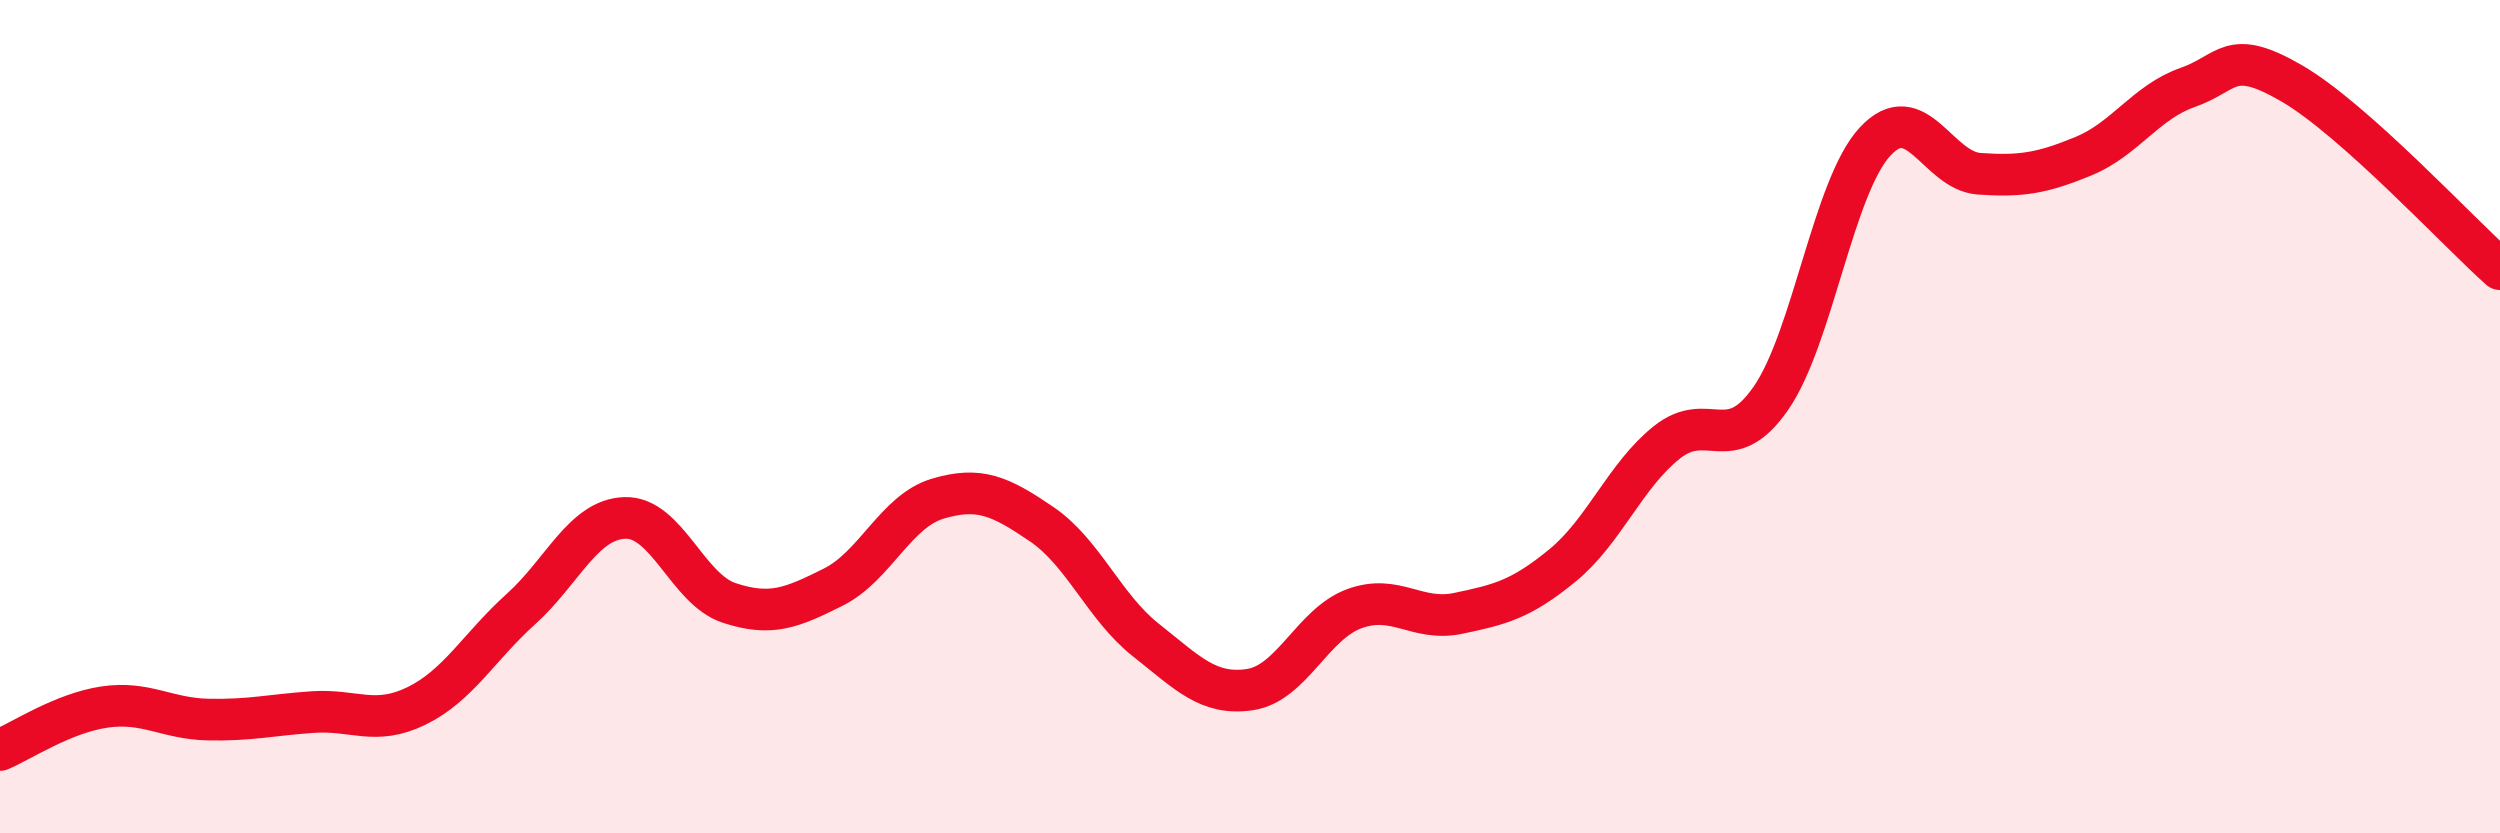 
    <svg width="60" height="20" viewBox="0 0 60 20" xmlns="http://www.w3.org/2000/svg">
      <path
        d="M 0,18 C 0.5,17.79 1.5,17.12 2.5,16.97 C 3.5,16.82 4,17.25 5,17.27 C 6,17.29 6.5,17.16 7.5,17.09 C 8.5,17.02 9,17.43 10,16.94 C 11,16.45 11.5,15.52 12.5,14.62 C 13.5,13.72 14,12.46 15,12.43 C 16,12.4 16.5,14.14 17.5,14.47 C 18.5,14.8 19,14.59 20,14.09 C 21,13.59 21.5,12.27 22.5,11.97 C 23.5,11.67 24,11.9 25,12.58 C 26,13.26 26.5,14.57 27.5,15.36 C 28.5,16.15 29,16.7 30,16.55 C 31,16.4 31.5,14.98 32.5,14.61 C 33.5,14.24 34,14.93 35,14.72 C 36,14.51 36.5,14.39 37.5,13.57 C 38.5,12.75 39,11.42 40,10.62 C 41,9.82 41.5,11 42.5,9.56 C 43.5,8.12 44,4.48 45,3.4 C 46,2.32 46.5,4.1 47.5,4.17 C 48.5,4.24 49,4.16 50,3.75 C 51,3.34 51.5,2.45 52.5,2.1 C 53.5,1.75 53.5,1.13 55,2 C 56.5,2.87 59,5.57 60,6.46L60 20L0 20Z"
        fill="#EB0A25"
        opacity="0.1"
        stroke-linecap="round"
        stroke-linejoin="round"
      />
      <path
        d="M 0,18 C 0.5,17.79 1.5,17.12 2.5,16.97 C 3.5,16.82 4,17.25 5,17.27 C 6,17.29 6.5,17.16 7.5,17.09 C 8.5,17.02 9,17.43 10,16.94 C 11,16.45 11.5,15.52 12.5,14.62 C 13.5,13.72 14,12.46 15,12.43 C 16,12.4 16.5,14.14 17.5,14.47 C 18.5,14.8 19,14.59 20,14.09 C 21,13.59 21.5,12.27 22.5,11.97 C 23.5,11.67 24,11.9 25,12.58 C 26,13.26 26.5,14.57 27.5,15.36 C 28.5,16.15 29,16.7 30,16.55 C 31,16.4 31.5,14.98 32.5,14.61 C 33.5,14.24 34,14.93 35,14.72 C 36,14.51 36.5,14.39 37.5,13.57 C 38.5,12.75 39,11.42 40,10.62 C 41,9.82 41.5,11 42.5,9.56 C 43.5,8.12 44,4.48 45,3.4 C 46,2.32 46.5,4.1 47.5,4.17 C 48.5,4.24 49,4.16 50,3.75 C 51,3.34 51.5,2.45 52.5,2.1 C 53.5,1.75 53.5,1.13 55,2 C 56.5,2.87 59,5.57 60,6.46"
        stroke="#EB0A25"
        stroke-width="1"
        fill="none"
        stroke-linecap="round"
        stroke-linejoin="round"
      />
    </svg>
  